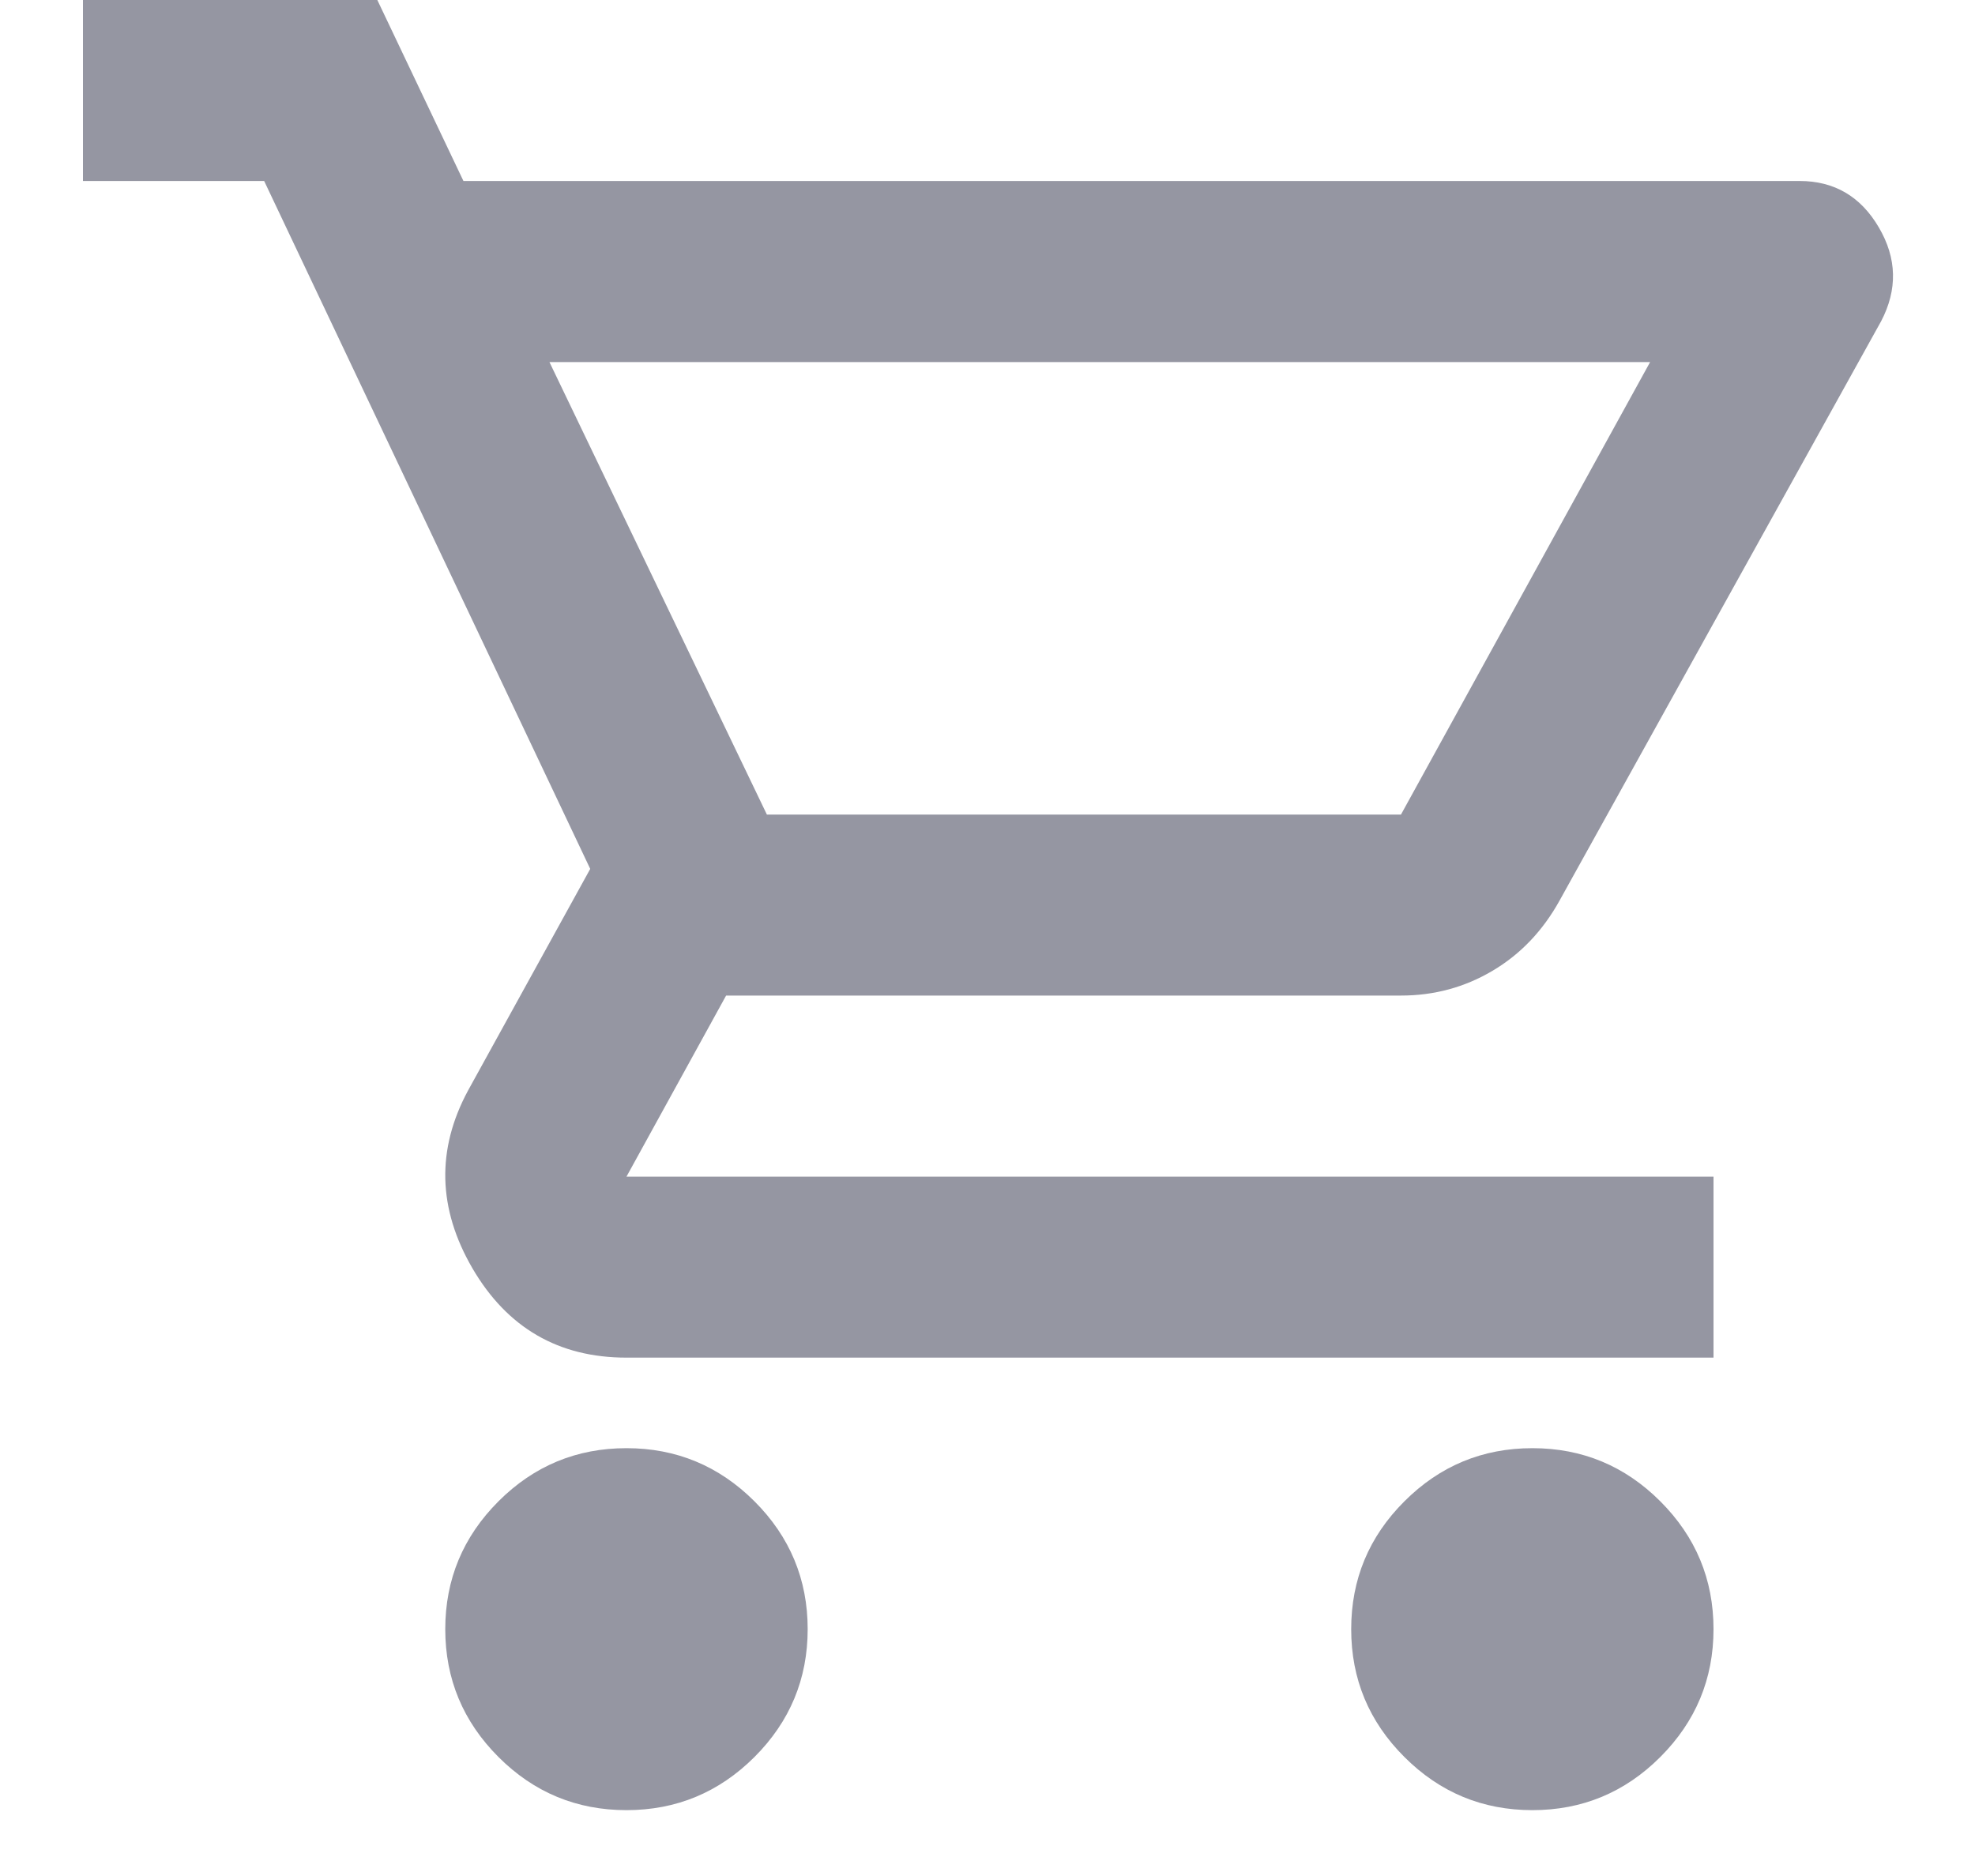 <svg width="20" height="19" viewBox="0 0 20 19" fill="none" xmlns="http://www.w3.org/2000/svg">
<path d="M6.344 18.333C5.839 18.333 5.407 18.154 5.048 17.795C4.689 17.436 4.509 17.004 4.509 16.5C4.509 15.996 4.689 15.564 5.048 15.205C5.407 14.846 5.839 14.667 6.344 14.667C6.848 14.667 7.28 14.846 7.64 15.205C7.999 15.564 8.179 15.996 8.179 16.5C8.179 17.004 7.999 17.436 7.64 17.795C7.28 18.154 6.848 18.333 6.344 18.333ZM15.518 18.333C15.013 18.333 14.581 18.154 14.222 17.795C13.862 17.436 13.683 17.004 13.683 16.5C13.683 15.996 13.862 15.564 14.222 15.205C14.581 14.846 15.013 14.667 15.518 14.667C16.022 14.667 16.454 14.846 16.813 15.205C17.172 15.564 17.352 15.996 17.352 16.5C17.352 17.004 17.172 17.436 16.813 17.795C16.454 18.154 16.022 18.333 15.518 18.333ZM5.564 3.667L7.766 8.25H14.187L16.71 3.667H5.564ZM4.693 1.833H18.224C18.575 1.833 18.843 1.99 19.026 2.303C19.21 2.616 19.217 2.933 19.049 3.254L15.793 9.121C15.624 9.426 15.399 9.663 15.116 9.831C14.833 9.999 14.524 10.083 14.187 10.083H7.353L6.344 11.917H17.352V13.75H6.344C5.656 13.75 5.136 13.448 4.784 12.845C4.433 12.241 4.418 11.642 4.739 11.046L5.977 8.8L2.675 1.833H0.84V0H3.821L4.693 1.833Z" fill="#9596A2"/>
</svg>
